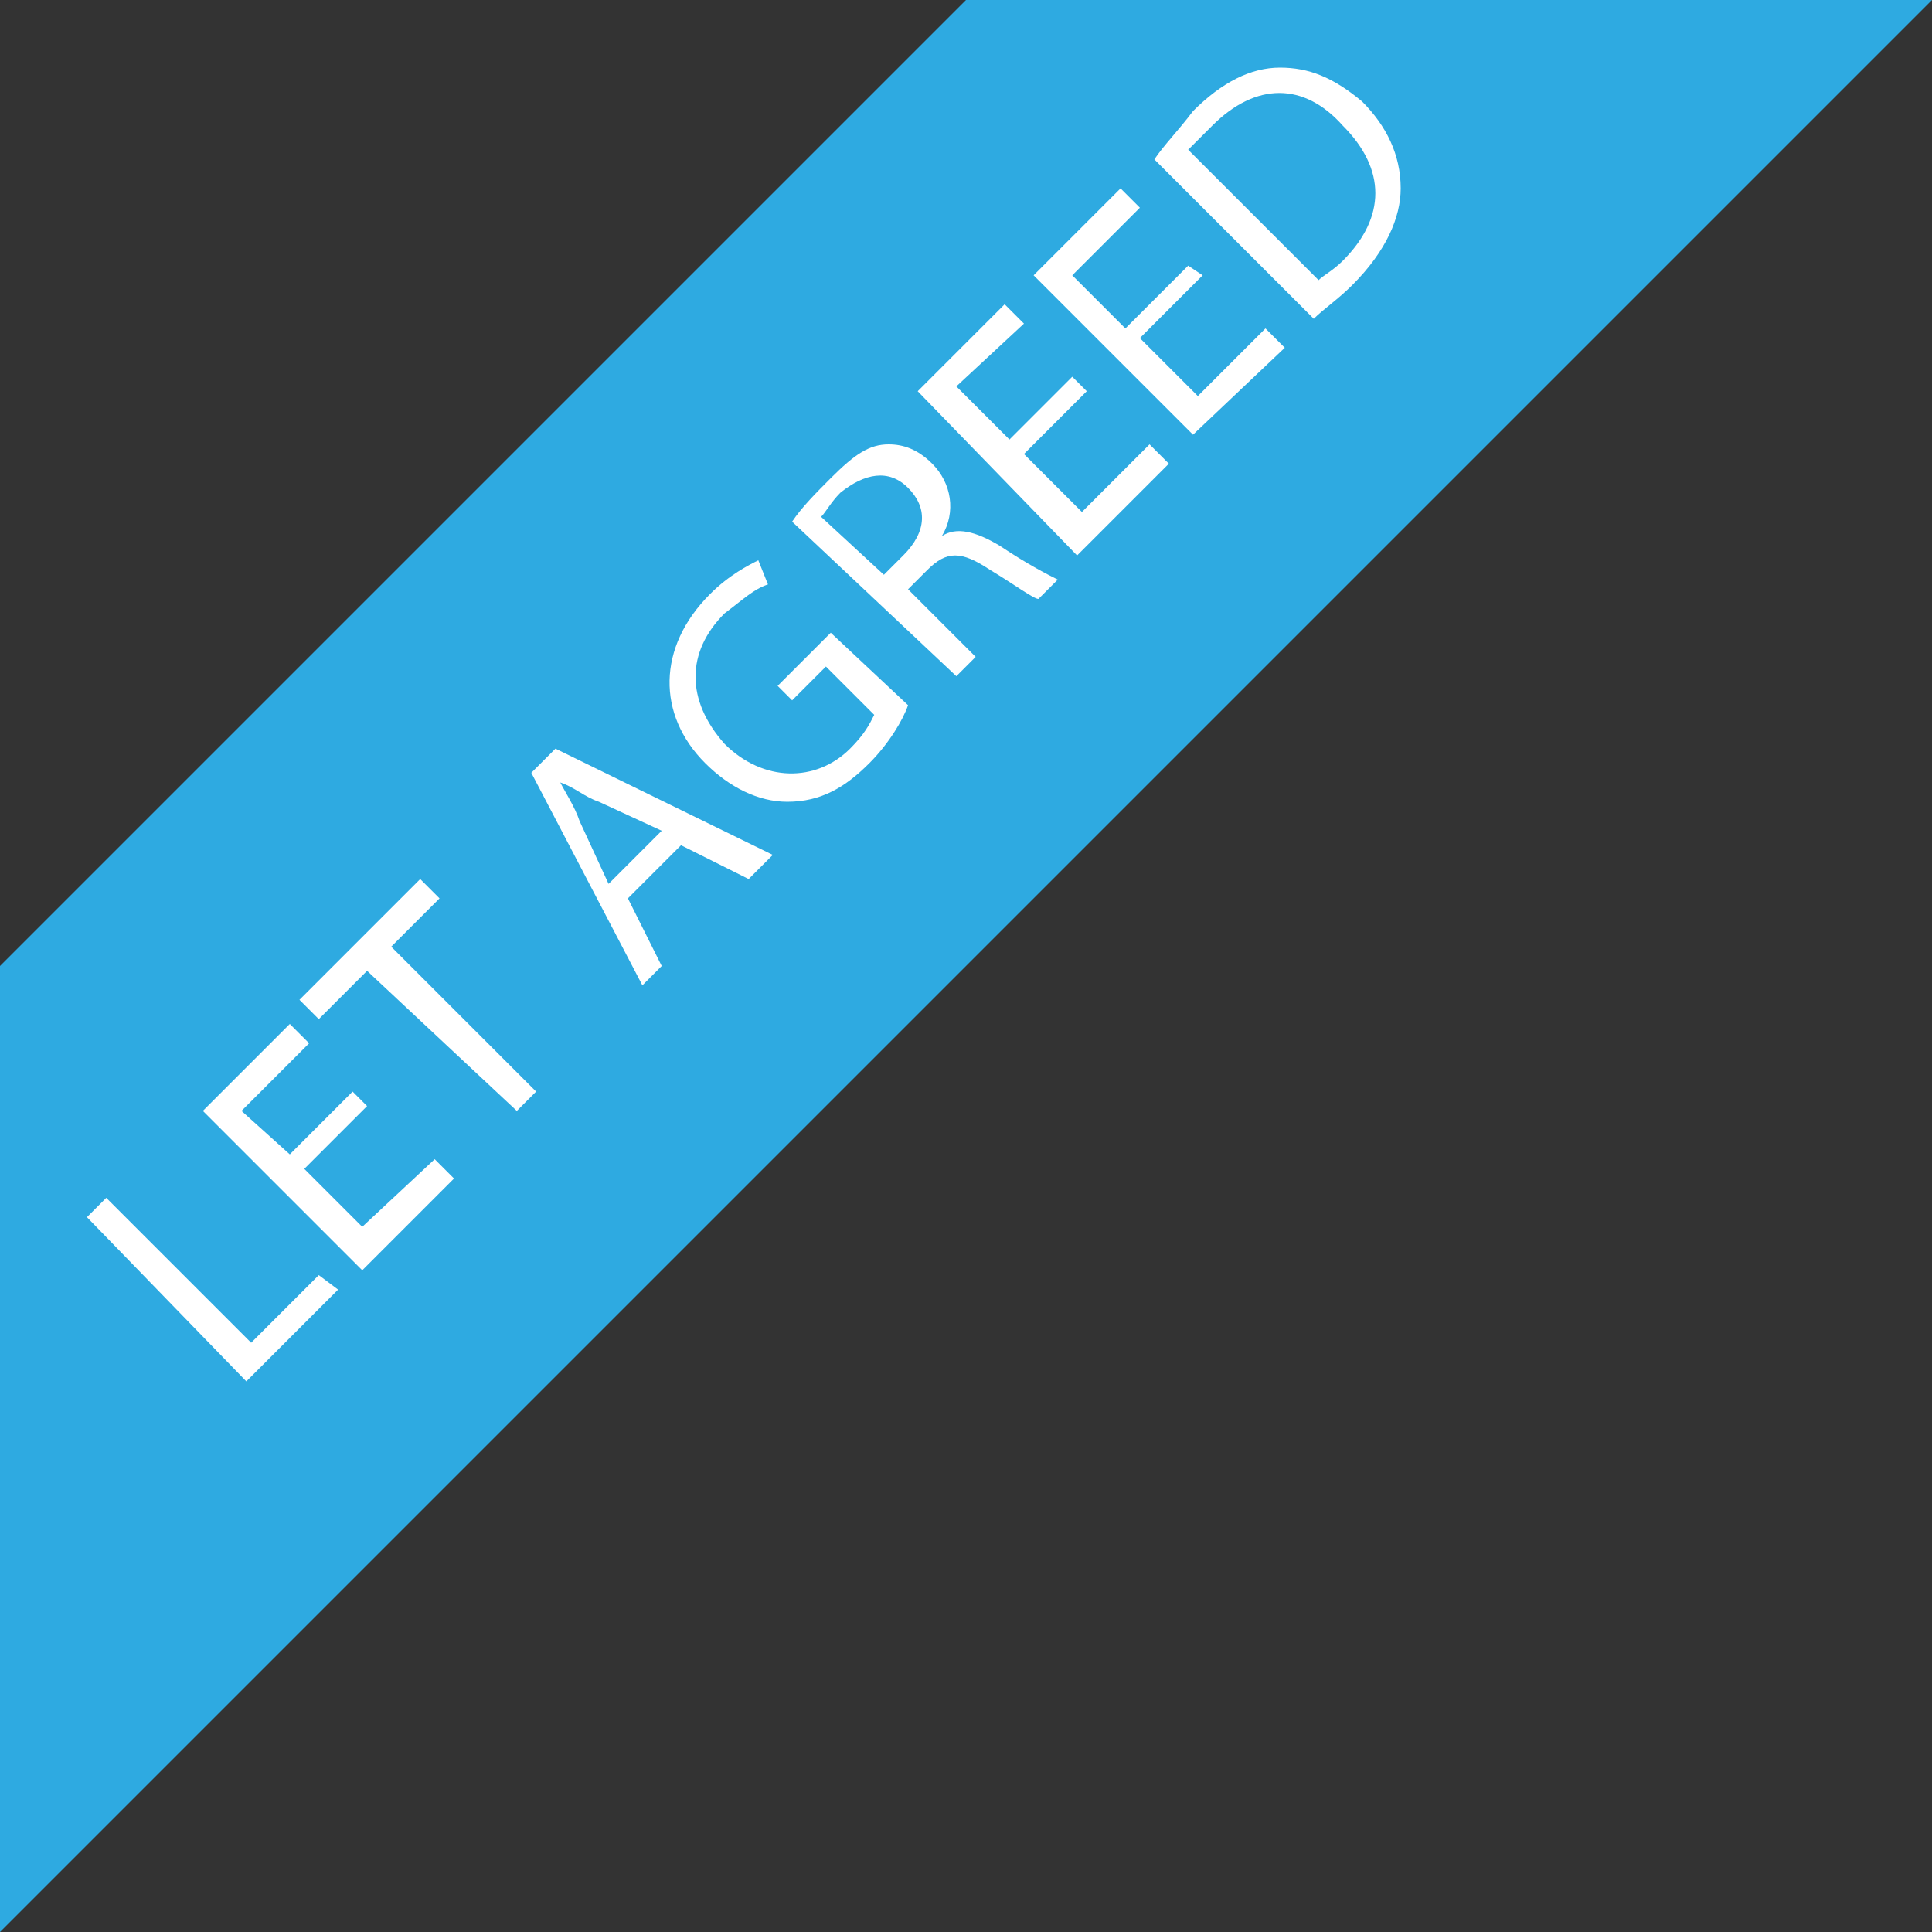<?xml version="1.0" encoding="utf-8"?>
<!-- Generator: Adobe Illustrator 27.7.0, SVG Export Plug-In . SVG Version: 6.00 Build 0)  -->
<svg version="1.1" id="Layer_1" xmlns="http://www.w3.org/2000/svg" xmlns:xlink="http://www.w3.org/1999/xlink" x="0px" y="0px"
	 viewBox="0 0 40 40" style="enable-background:new 0 0 40 40;" xml:space="preserve">
<rect x="0" y="0" width="40" height="40" fill="#333333" stroke="none"/>
<style type="text/css">
	.st0{fill:#2EAAE1;}
	.st1{fill:#FFFFFF;}
</style>
<g id="Layer_1_00000160187286665919192910000016562647984641274255_">
	<polygon class="st0" points="0,40 40,0 20,0 0,20 	"/>
</g>
<g>
	<path class="st1" d="M1.8,25.2l0.4-0.4l3,3l1.4-1.4L7,26.7l-1.9,1.9L1.8,25.2z"/>
	<path class="st1" d="M7.6,22.9l-1.3,1.3l1.2,1.2L9,24l0.4,0.4l-1.9,1.9l-3.3-3.3l1.8-1.8l0.4,0.4l-1.4,1.4L6,23.9l1.3-1.3L7.6,22.9
		z"/>
	<path class="st1" d="M7.6,20.1l-1,1l-0.4-0.4l2.5-2.5l0.4,0.4l-1,1l3,3l-0.4,0.4L7.6,20.1z"/>
	<path class="st1" d="M13,18.6l0.7,1.4l-0.4,0.4L11,16l0.5-0.5l4.5,2.2l-0.5,0.5l-1.4-0.7L13,18.6z M13.7,17.2l-1.3-0.6
		c-0.3-0.1-0.5-0.3-0.8-0.4l0,0c0.1,0.2,0.3,0.5,0.4,0.8l0.6,1.3L13.7,17.2z"/>
	<path class="st1" d="M18.8,14.6c-0.1,0.3-0.4,0.8-0.8,1.2c-0.5,0.5-1,0.8-1.7,0.8c-0.6,0-1.2-0.3-1.7-0.8c-1-1-1-2.4,0.1-3.5
		c0.4-0.4,0.8-0.6,1-0.7l0.2,0.5c-0.3,0.1-0.5,0.3-0.9,0.6c-0.8,0.8-0.8,1.8,0,2.7c0.8,0.8,1.9,0.8,2.6,0.1c0.3-0.3,0.4-0.5,0.5-0.7
		l-1-1l-0.7,0.7l-0.3-0.3l1.1-1.1L18.8,14.6z"/>
	<path class="st1" d="M16.4,10.8c0.2-0.3,0.5-0.6,0.8-0.9c0.5-0.5,0.8-0.7,1.2-0.7c0.3,0,0.6,0.1,0.9,0.4c0.4,0.4,0.5,1,0.2,1.5l0,0
		c0.3-0.2,0.7-0.1,1.2,0.2c0.6,0.4,1,0.6,1.2,0.7l-0.4,0.4c-0.1,0-0.5-0.3-1-0.6c-0.6-0.4-0.9-0.4-1.3,0l-0.4,0.4l1.4,1.4l-0.4,0.4
		L16.4,10.8z M18.3,11.9l0.4-0.4c0.5-0.5,0.5-1,0.1-1.4c-0.4-0.4-0.9-0.3-1.4,0.1c-0.2,0.2-0.3,0.4-0.4,0.5L18.3,11.9z"/>
	<path class="st1" d="M22.5,8.1l-1.3,1.3l1.2,1.2l1.4-1.4l0.4,0.4l-1.9,1.9L19,8.1l1.8-1.8l0.4,0.4L19.8,8l1.1,1.1l1.3-1.3L22.5,8.1
		z"/>
	<path class="st1" d="M24.9,5.7L23.6,7l1.2,1.2l1.4-1.4l0.4,0.4L24.7,9l-3.3-3.3l1.8-1.8l0.4,0.4l-1.4,1.4l1.1,1.1l1.3-1.3L24.9,5.7
		z"/>
	<path class="st1" d="M23.9,3.3c0.2-0.3,0.5-0.6,0.8-1c0.6-0.6,1.2-0.9,1.8-0.9c0.6,0,1.1,0.2,1.7,0.7C28.7,2.6,29,3.2,29,3.9
		c0,0.6-0.3,1.3-1,2c-0.3,0.3-0.6,0.5-0.8,0.7L23.9,3.3z M27.3,5.8c0.1-0.1,0.3-0.2,0.5-0.4c0.9-0.9,0.9-1.9,0-2.8
		C27,1.7,26,1.7,25.1,2.6c-0.2,0.2-0.4,0.4-0.5,0.5L27.3,5.8z"/>
</g>
</svg>
